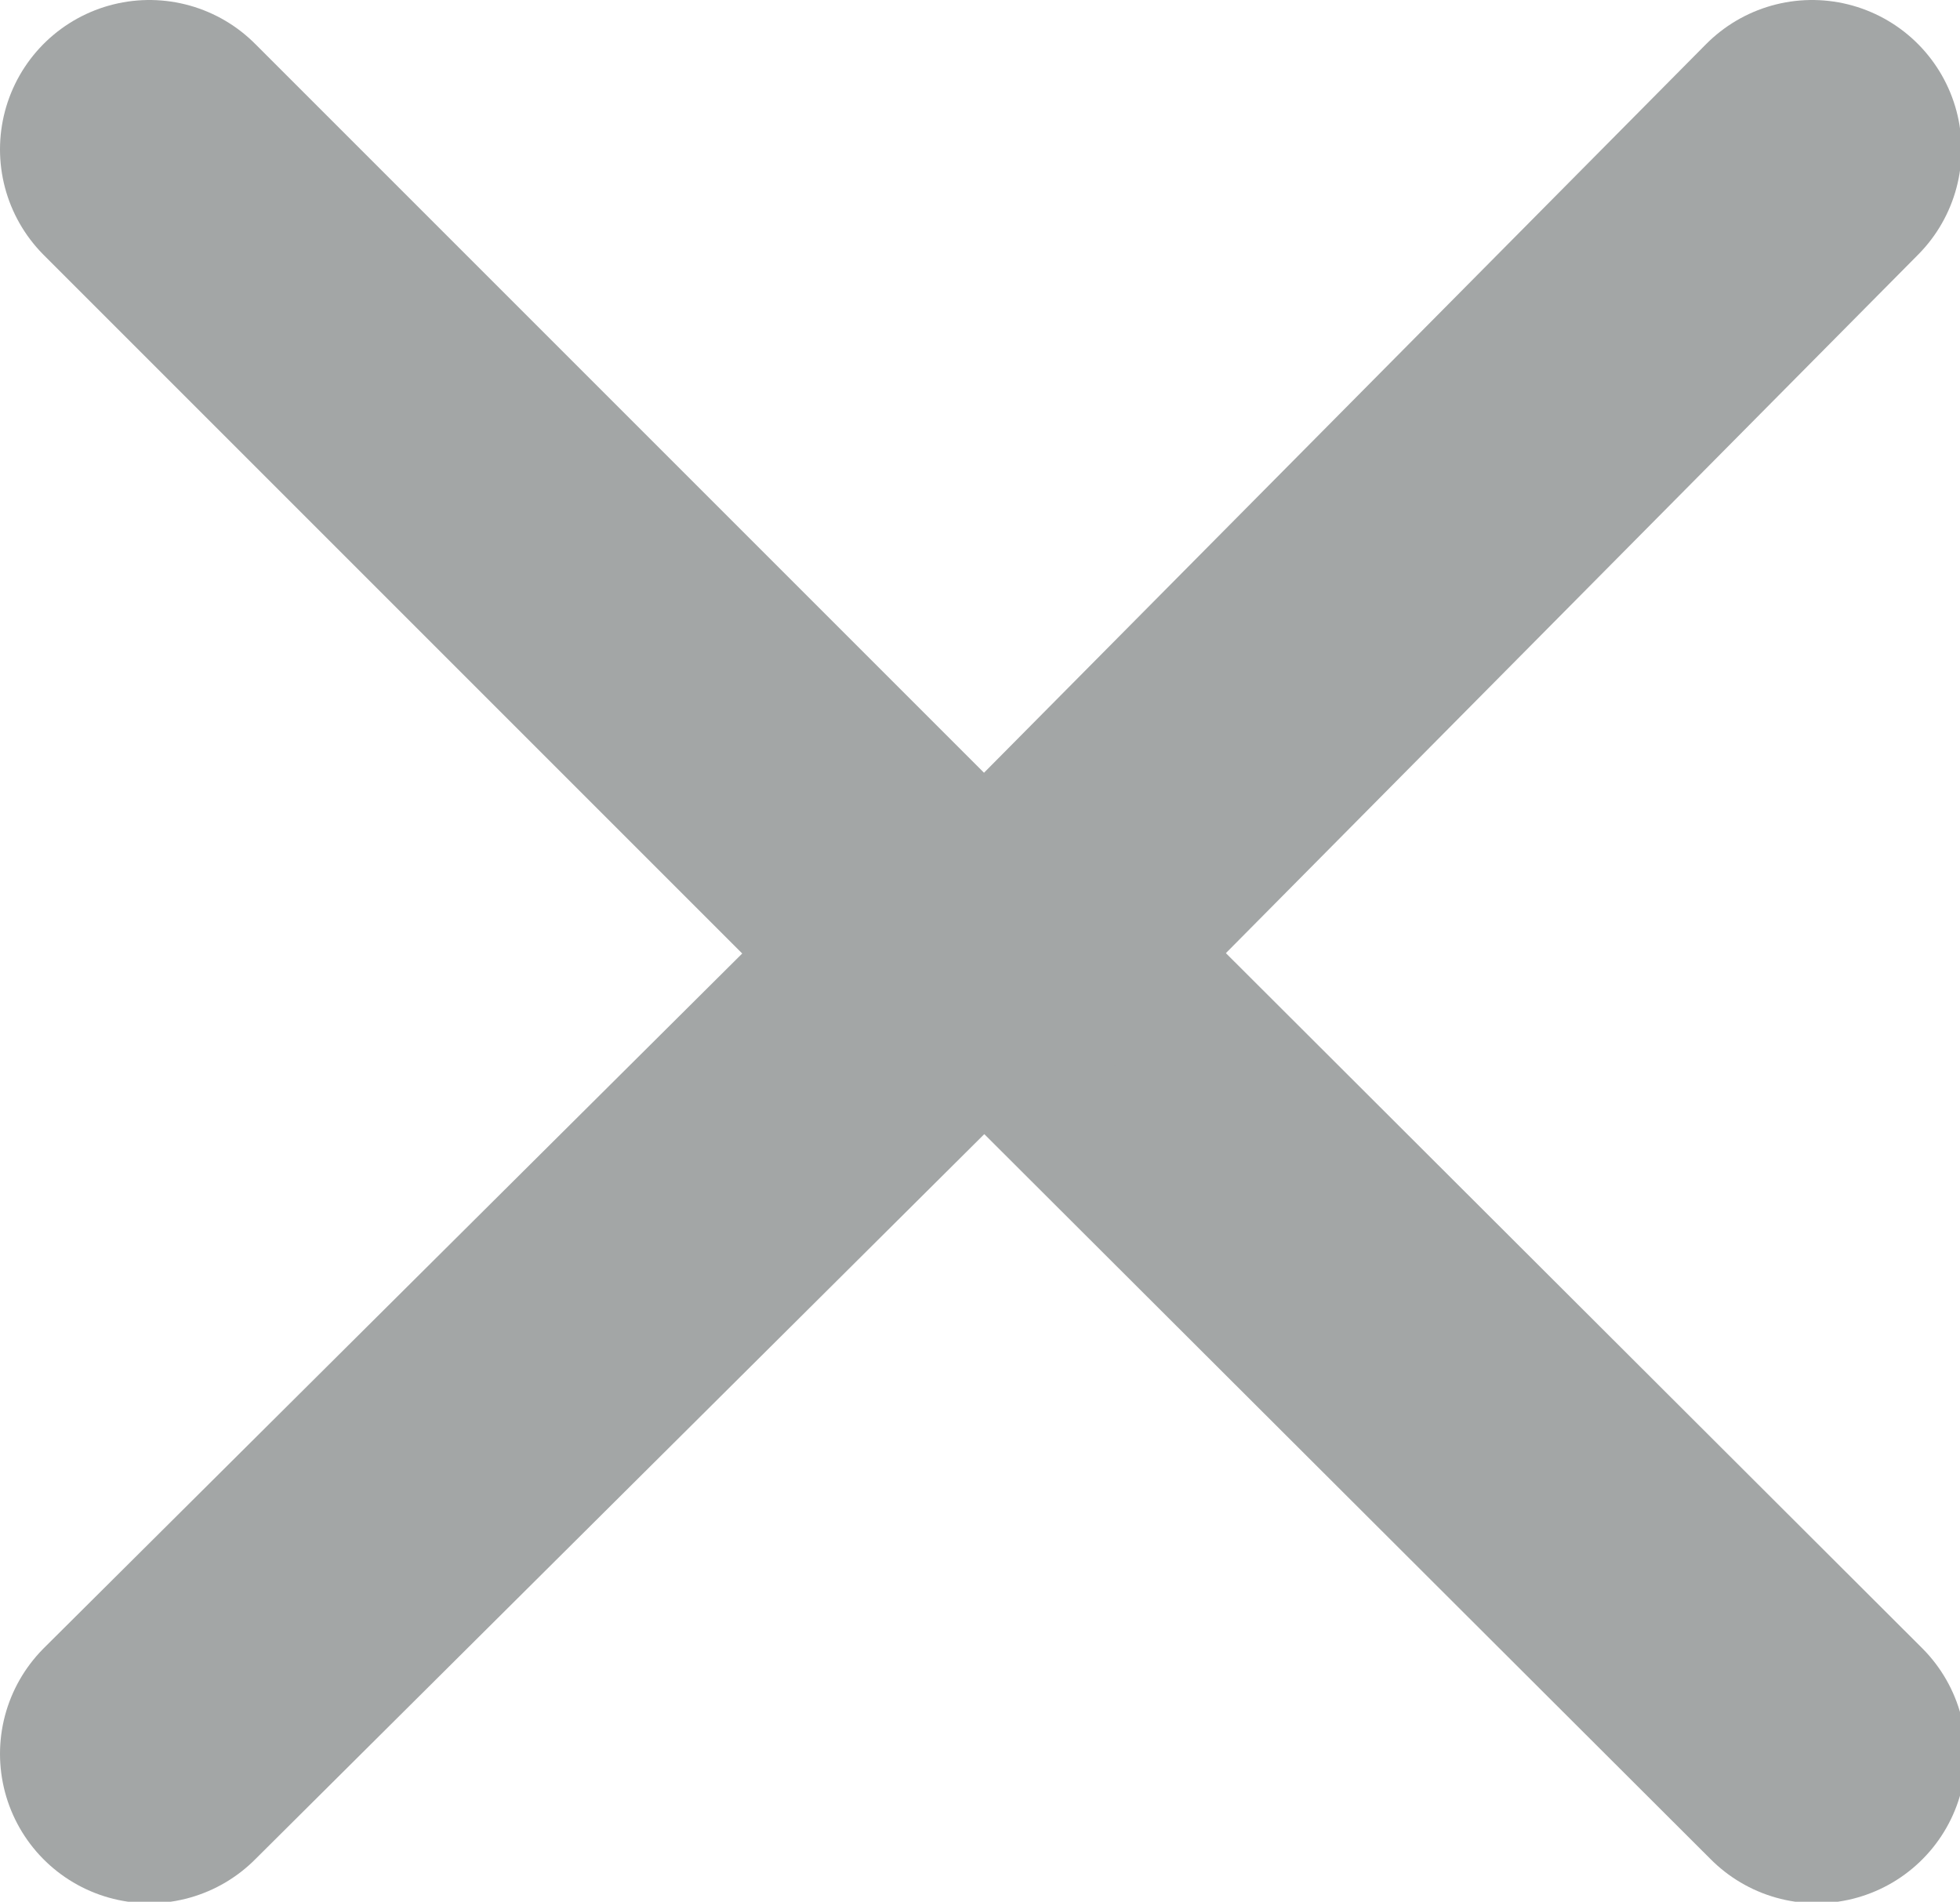 <svg id="Capa_1" data-name="Capa 1" xmlns="http://www.w3.org/2000/svg" viewBox="0 0 13.12 12.73"><defs><style>.cls-1{fill:none;stroke:#a3a6a6;stroke-linecap:round;stroke-linejoin:round;stroke-width:2px;}</style></defs><g id="Grupo_402" data-name="Grupo 402"><g id="Icon_Arrow-Left" data-name="Icon Arrow-Left"><path id="Shape" class="cls-1" d="M1.41,12.15,7,6.59l5.57,5.56" transform="translate(-0.41 -0.41)"/></g><g id="Icon_Arrow-Left-2" data-name="Icon Arrow-Left-2"><path id="Shape-2" class="cls-1" d="M12.54,1.41,7,7,1.41,1.41" transform="translate(-0.41 -0.41)"/></g></g></svg>